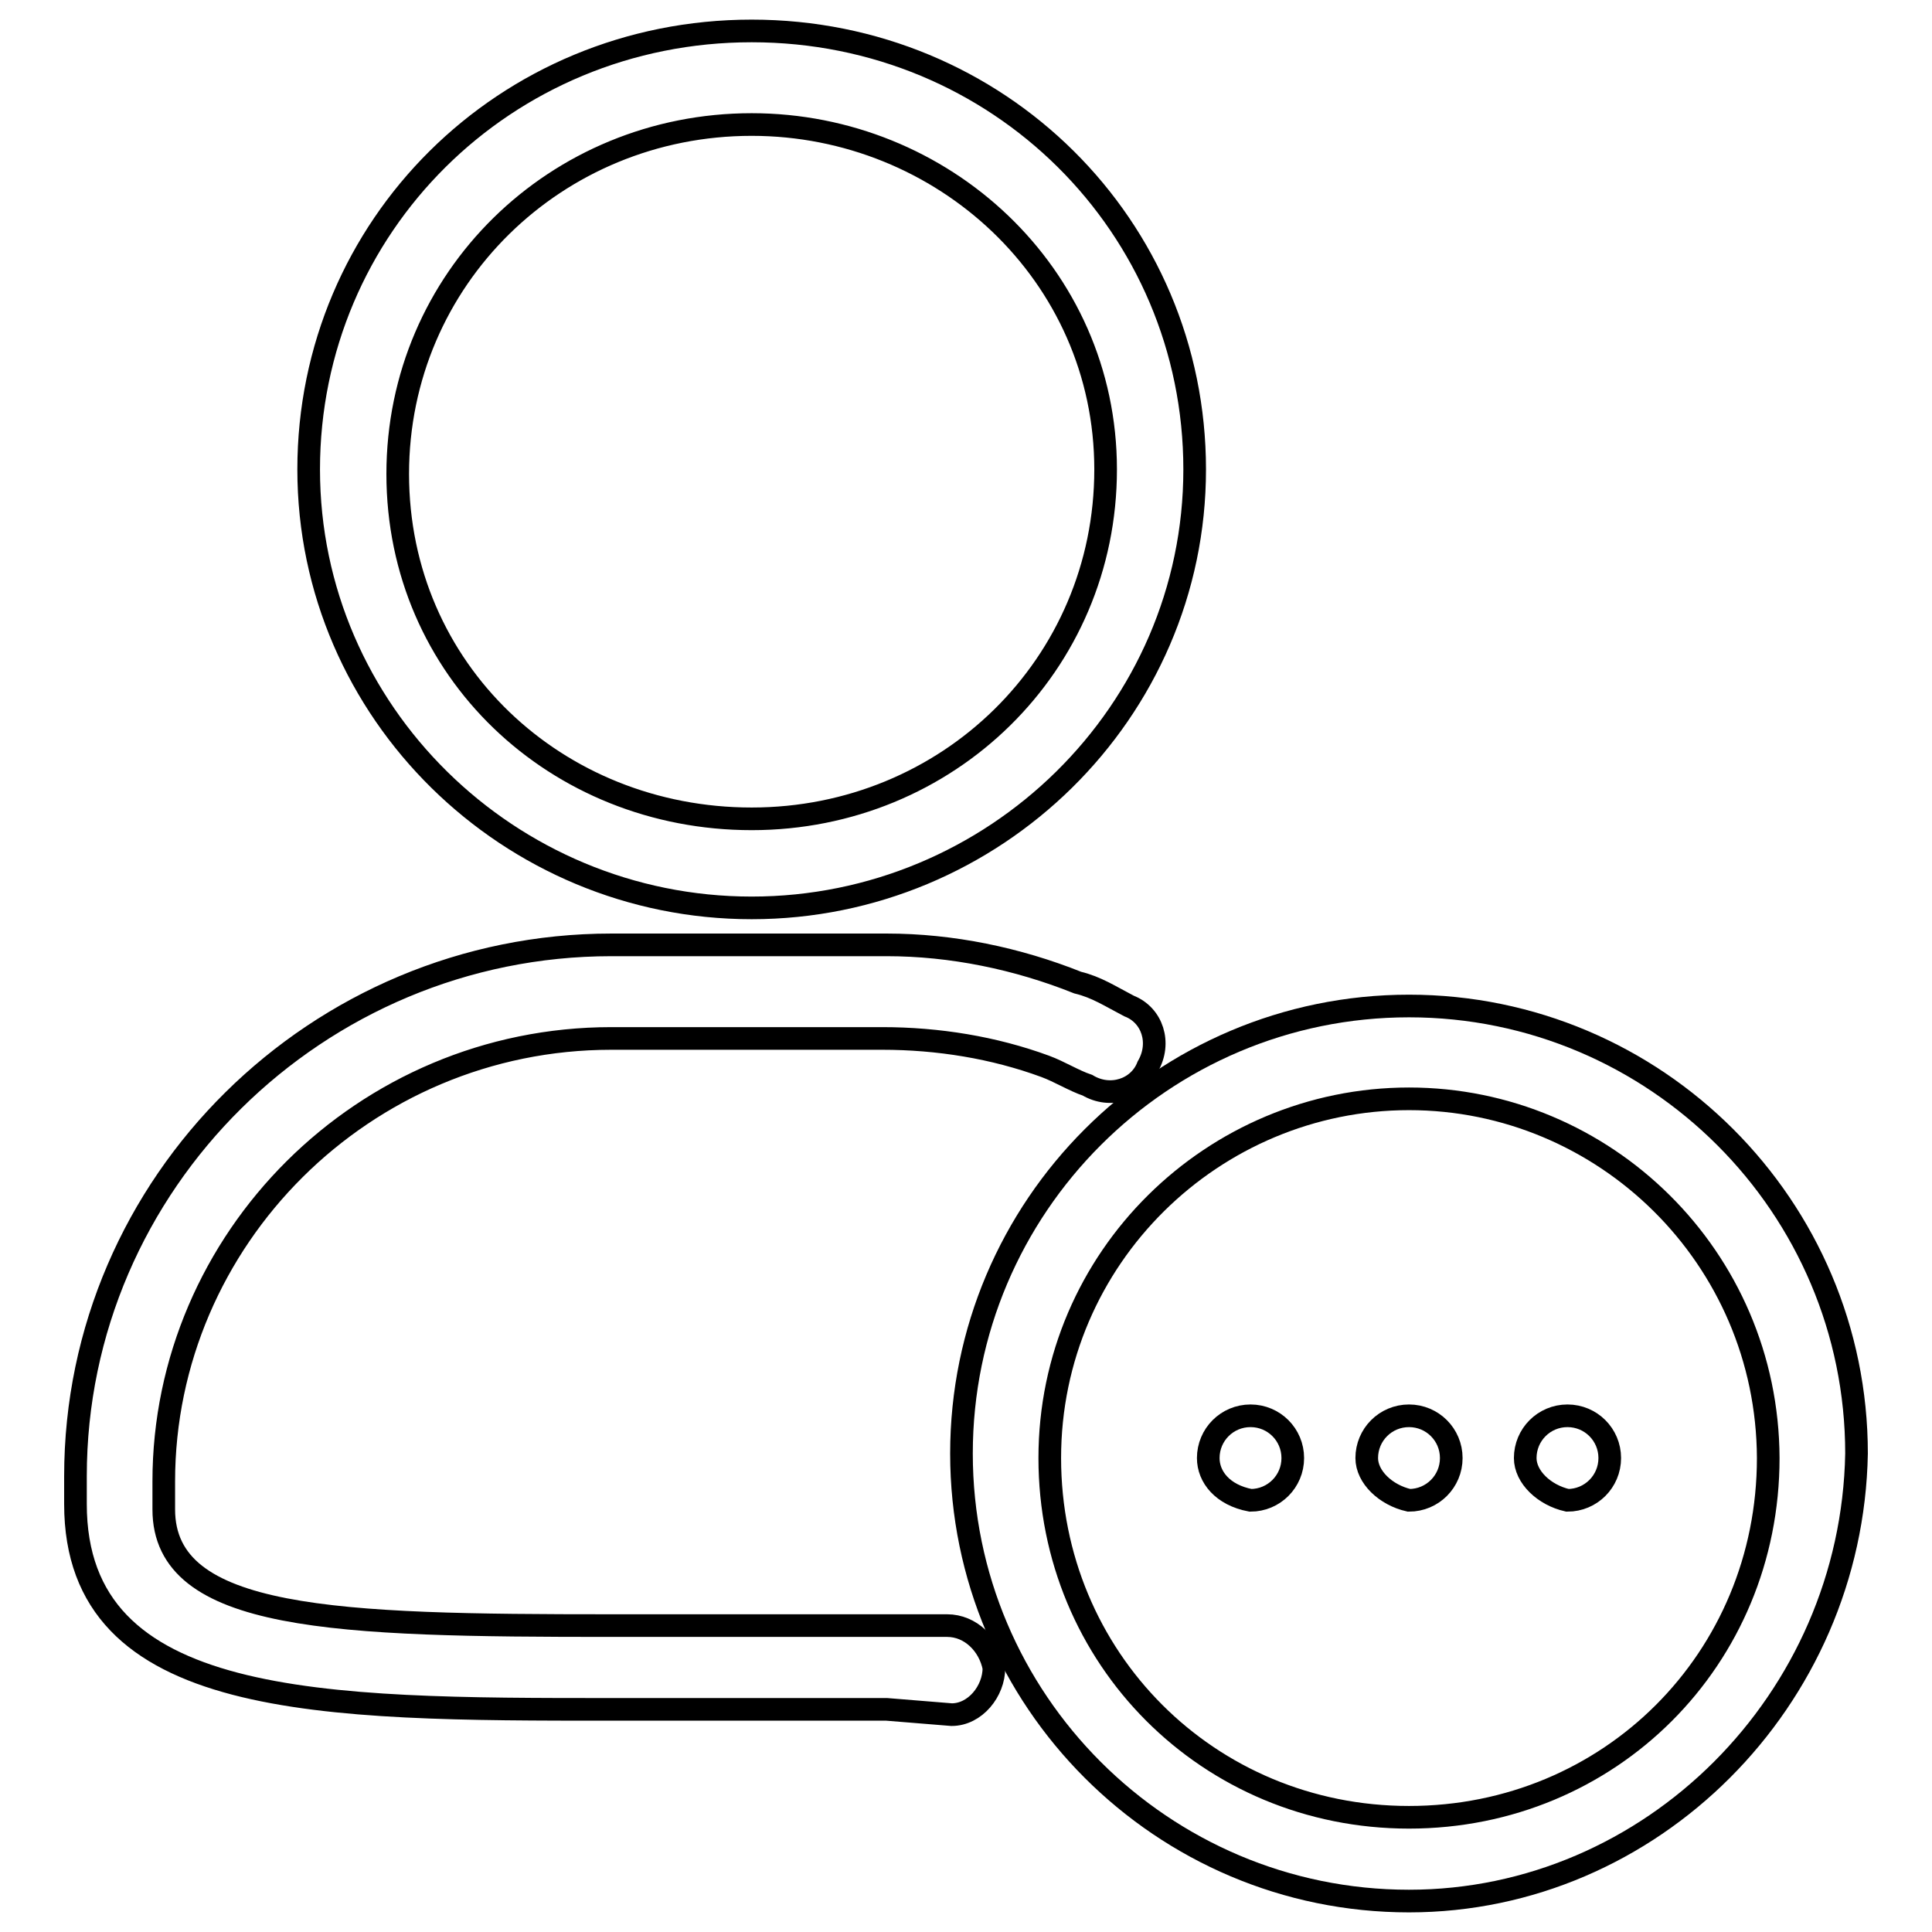 <?xml version="1.0" encoding="utf-8"?>
<!-- Svg Vector Icons : http://www.onlinewebfonts.com/icon -->
<!DOCTYPE svg PUBLIC "-//W3C//DTD SVG 1.1//EN" "http://www.w3.org/Graphics/SVG/1.1/DTD/svg11.dtd">
<svg version="1.1" xmlns="http://www.w3.org/2000/svg" xmlns:xlink="http://www.w3.org/1999/xlink" x="0px" y="0px" viewBox="0 0 256 256" enable-background="new 0 0 256 256" xml:space="preserve">
<g><g><path stroke-width="3" fill-opacity="0" stroke="#000000"  d="M99.6,120.3c-32.1,0-58.7-25.9-58.7-58.1c0-32.2,26-58.1,58.7-58.1c32.7,0,58.7,25.9,58.7,58.1S131.7,120.3,99.6,120.3z M99.6,16.5c-25.9,0-46.9,20.4-46.9,46.3c0,26,21,45.7,46.9,45.7c26,0,46.9-20.4,46.9-46.3C146.5,36.3,124.9,16.5,99.6,16.5z"/><path stroke-width="3" fill-opacity="0" stroke="#000000"  d="M117.5,226.5H81c-38.3,0-71,0-71-27.2v-3.7c0-38.9,32.1-70.4,71-70.4h36.5c8.6,0,17.3,1.8,25.3,5c2.5,0.6,4.3,1.8,6.8,3.1c3.1,1.2,4.3,4.9,2.5,8c-1.2,3.1-5,4.3-8,2.5c-1.8-0.6-3.7-1.8-5.6-2.5c-6.8-2.5-14.2-3.7-21.6-3.7H81c-32.8,0-59.3,26.6-59.3,58.7v3.7c0,14.8,22.9,15.4,59.3,15.4h44.5l0,0c3.1,0,5.6,2.5,6.2,5.6c0,3.1-2.5,6.2-5.6,6.2L117.5,226.5z"/><path stroke-width="3" fill-opacity="0" stroke="#000000"  d="M186.7,251.9c-32.7,0-59.3-26.6-59.3-59.3c0-32.7,26.6-59.3,59.3-59.3s59.3,26.6,59.3,59.3C245.4,225.3,218.8,251.9,186.7,251.9z M186.7,145.6c-25.9,0-47.6,21-47.6,47.6c0,26.5,21,47.6,47.6,47.6c26.6,0,47.6-21,47.6-47.6C234.2,166.6,212.6,145.6,186.7,145.6z"/><path stroke-width="3" fill-opacity="0" stroke="#000000"  d="M160.1,193.2c0-3.1,2.5-5.6,5.6-5.6c3.1,0,5.6,2.5,5.6,5.6c0,3.1-2.5,5.6-5.6,5.6C162,198.1,160.1,195.7,160.1,193.2L160.1,193.2z M181.1,193.2c0-3.1,2.5-5.6,5.6-5.6s5.6,2.5,5.6,5.6c0,3.1-2.5,5.6-5.6,5.6C183.6,198.1,181.1,195.7,181.1,193.2L181.1,193.2z M202.1,193.2c0-3.1,2.5-5.6,5.6-5.6s5.6,2.5,5.6,5.6c0,3.1-2.5,5.6-5.6,5.6C204.6,198.1,202.1,195.7,202.1,193.2L202.1,193.2z"/></g></g>
</svg>